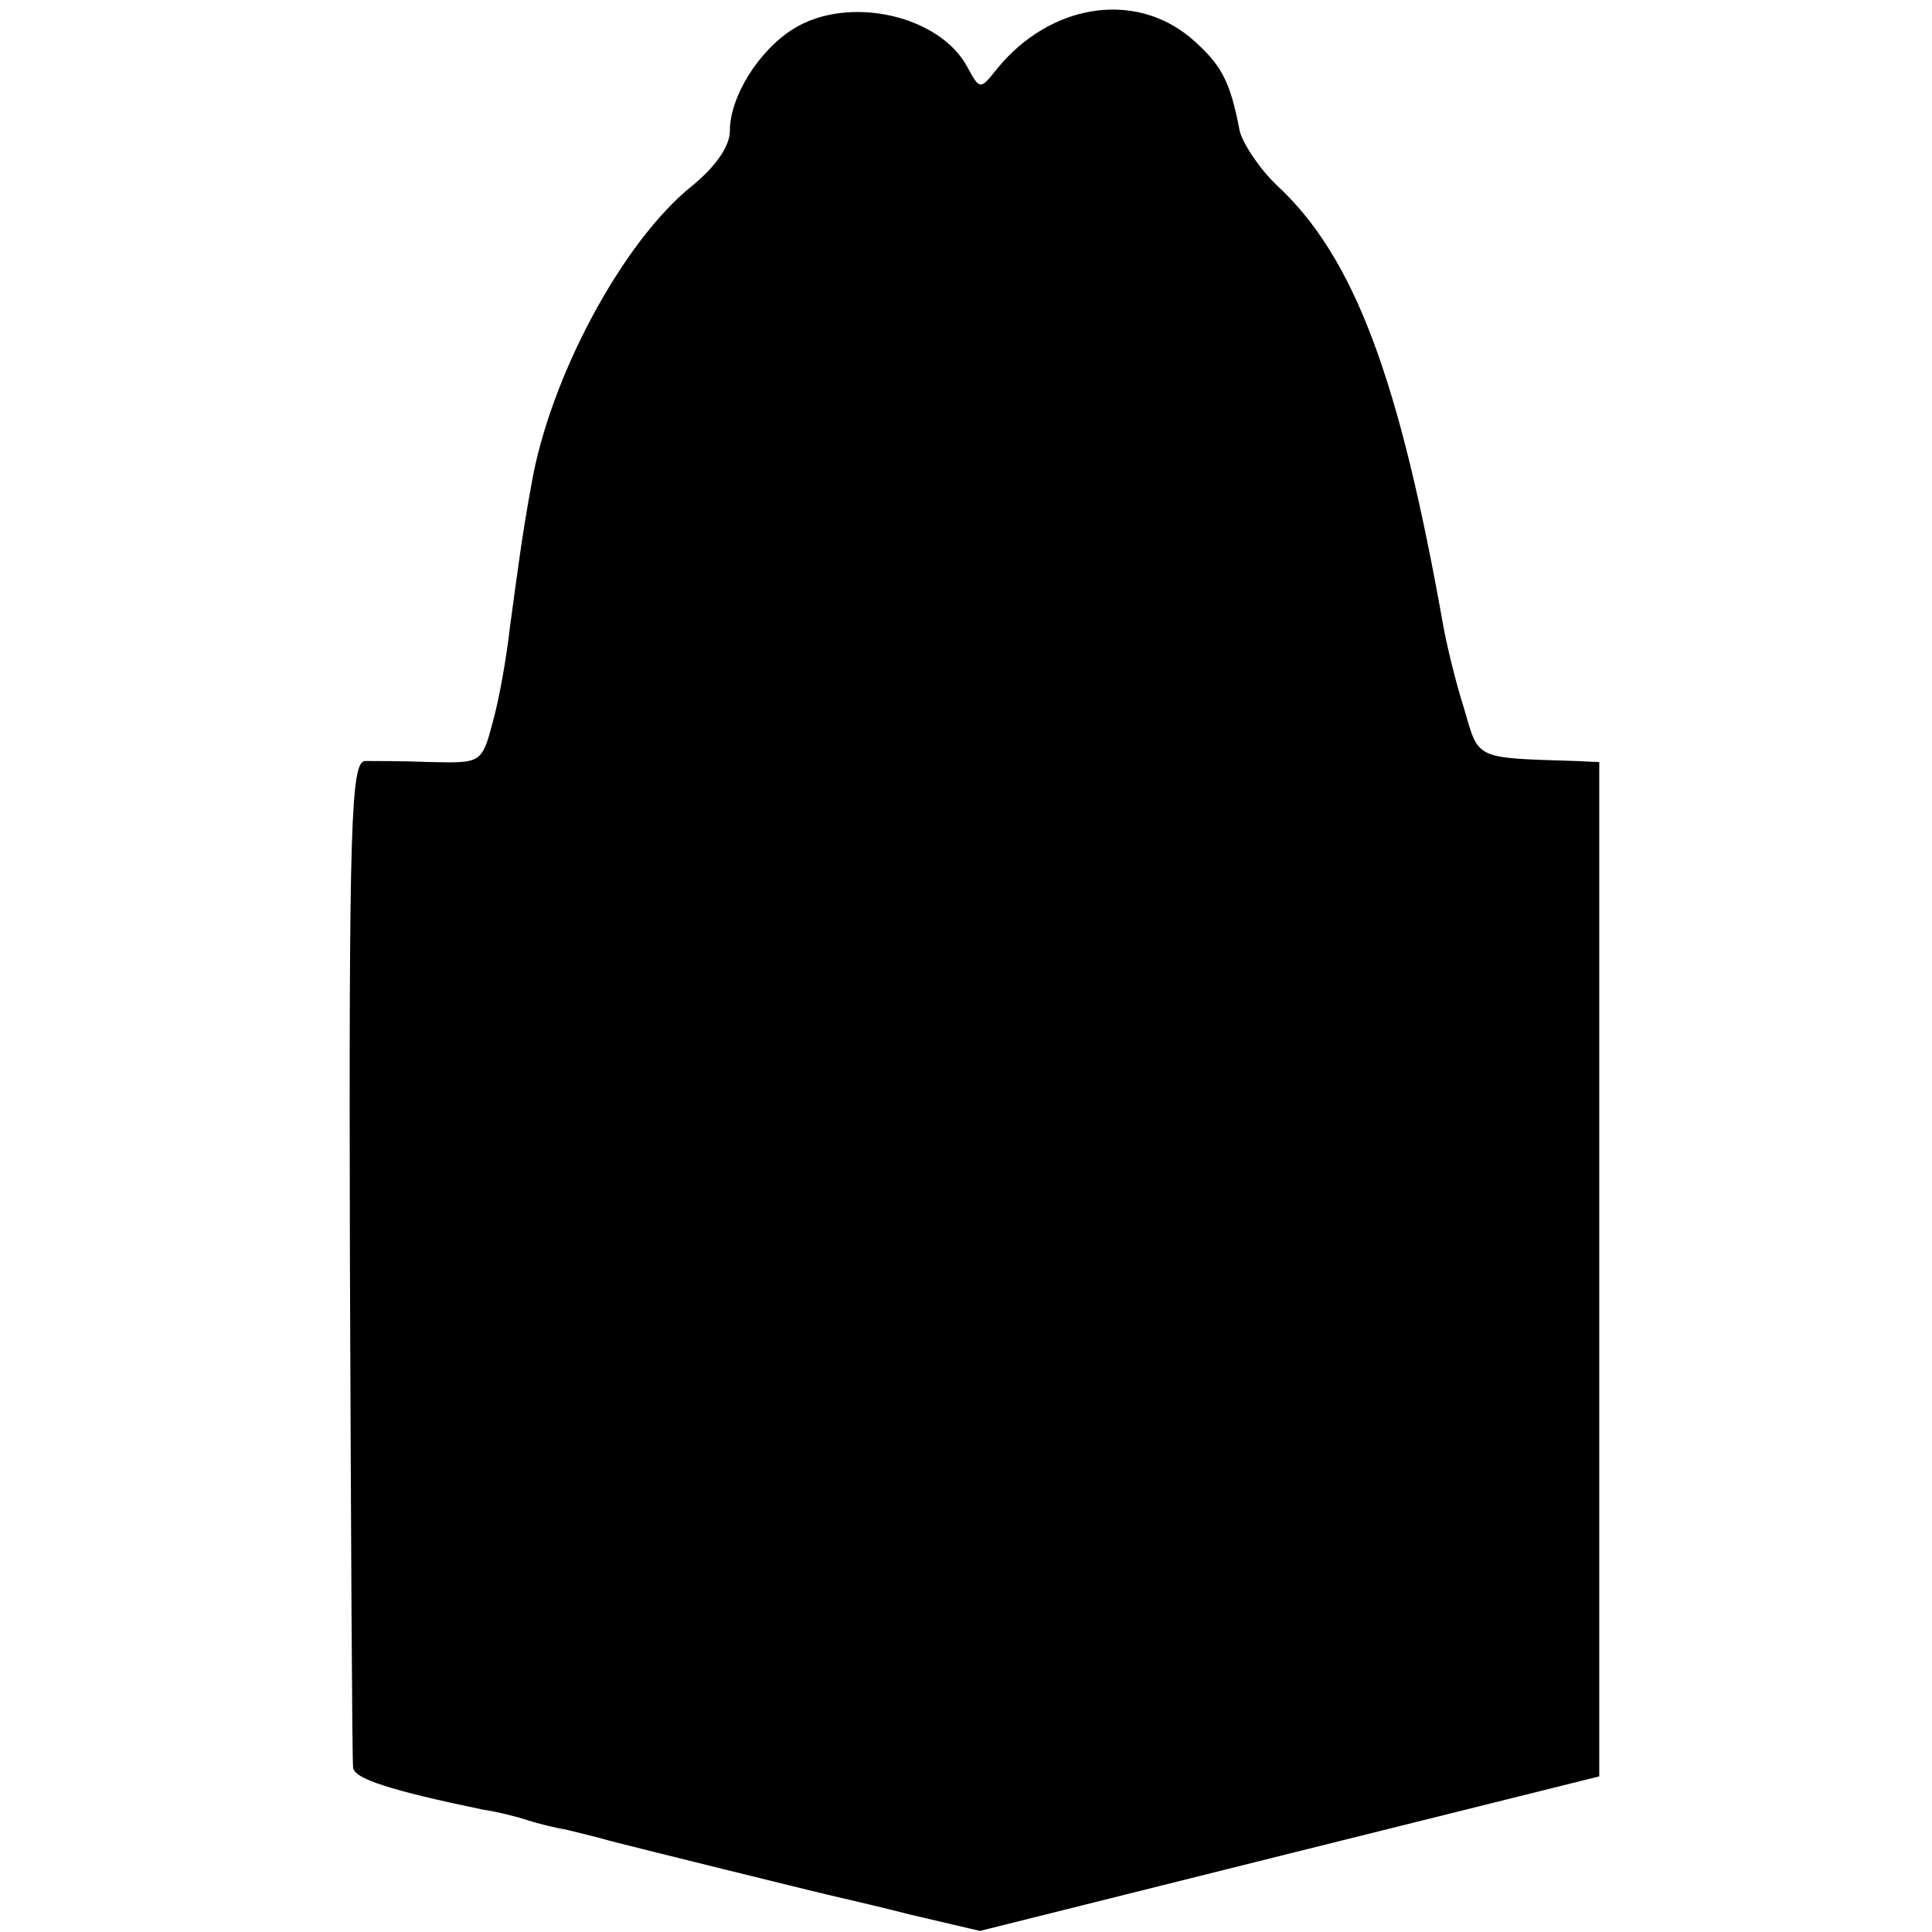 <?xml version="1.0" standalone="no"?>
<!DOCTYPE svg PUBLIC "-//W3C//DTD SVG 20010904//EN"
 "http://www.w3.org/TR/2001/REC-SVG-20010904/DTD/svg10.dtd">
<svg version="1.0" xmlns="http://www.w3.org/2000/svg"
 width="180pt" height="180pt" viewBox="0 0 180 180"
 preserveAspectRatio="xMidYMid meet">
<g transform="translate(0,180) scale(0.1,-0.1)"
fill="#000000" stroke="none">
<path d="M739 1773 c-32 -20 -59 -63 -59 -95 0 -14 -13 -33 -35 -51 -65 -52
-133 -179 -150 -279 -9 -49 -13 -82 -20 -133 -3 -27 -10 -67 -16 -88 -10 -38
-11 -38 -57 -37 -26 1 -54 1 -62 1 -13 -1 -15 -58 -14 -463 1 -255 2 -468 3
-475 1 -10 34 -21 121 -39 14 -2 33 -7 42 -10 9 -3 26 -7 37 -9 12 -3 29 -7
39 -10 27 -7 185 -46 202 -50 8 -2 44 -10 79 -19 l64 -15 288 72 289 72 0 472
0 473 -22 1 c-95 3 -90 1 -104 49 -8 25 -16 59 -19 75 -41 232 -83 345 -155
412 -16 15 -32 39 -35 51 -9 47 -17 62 -46 87 -53 44 -131 31 -180 -29 -16
-20 -16 -20 -28 2 -26 48 -111 67 -162 35z"/>
</g>
</svg>
